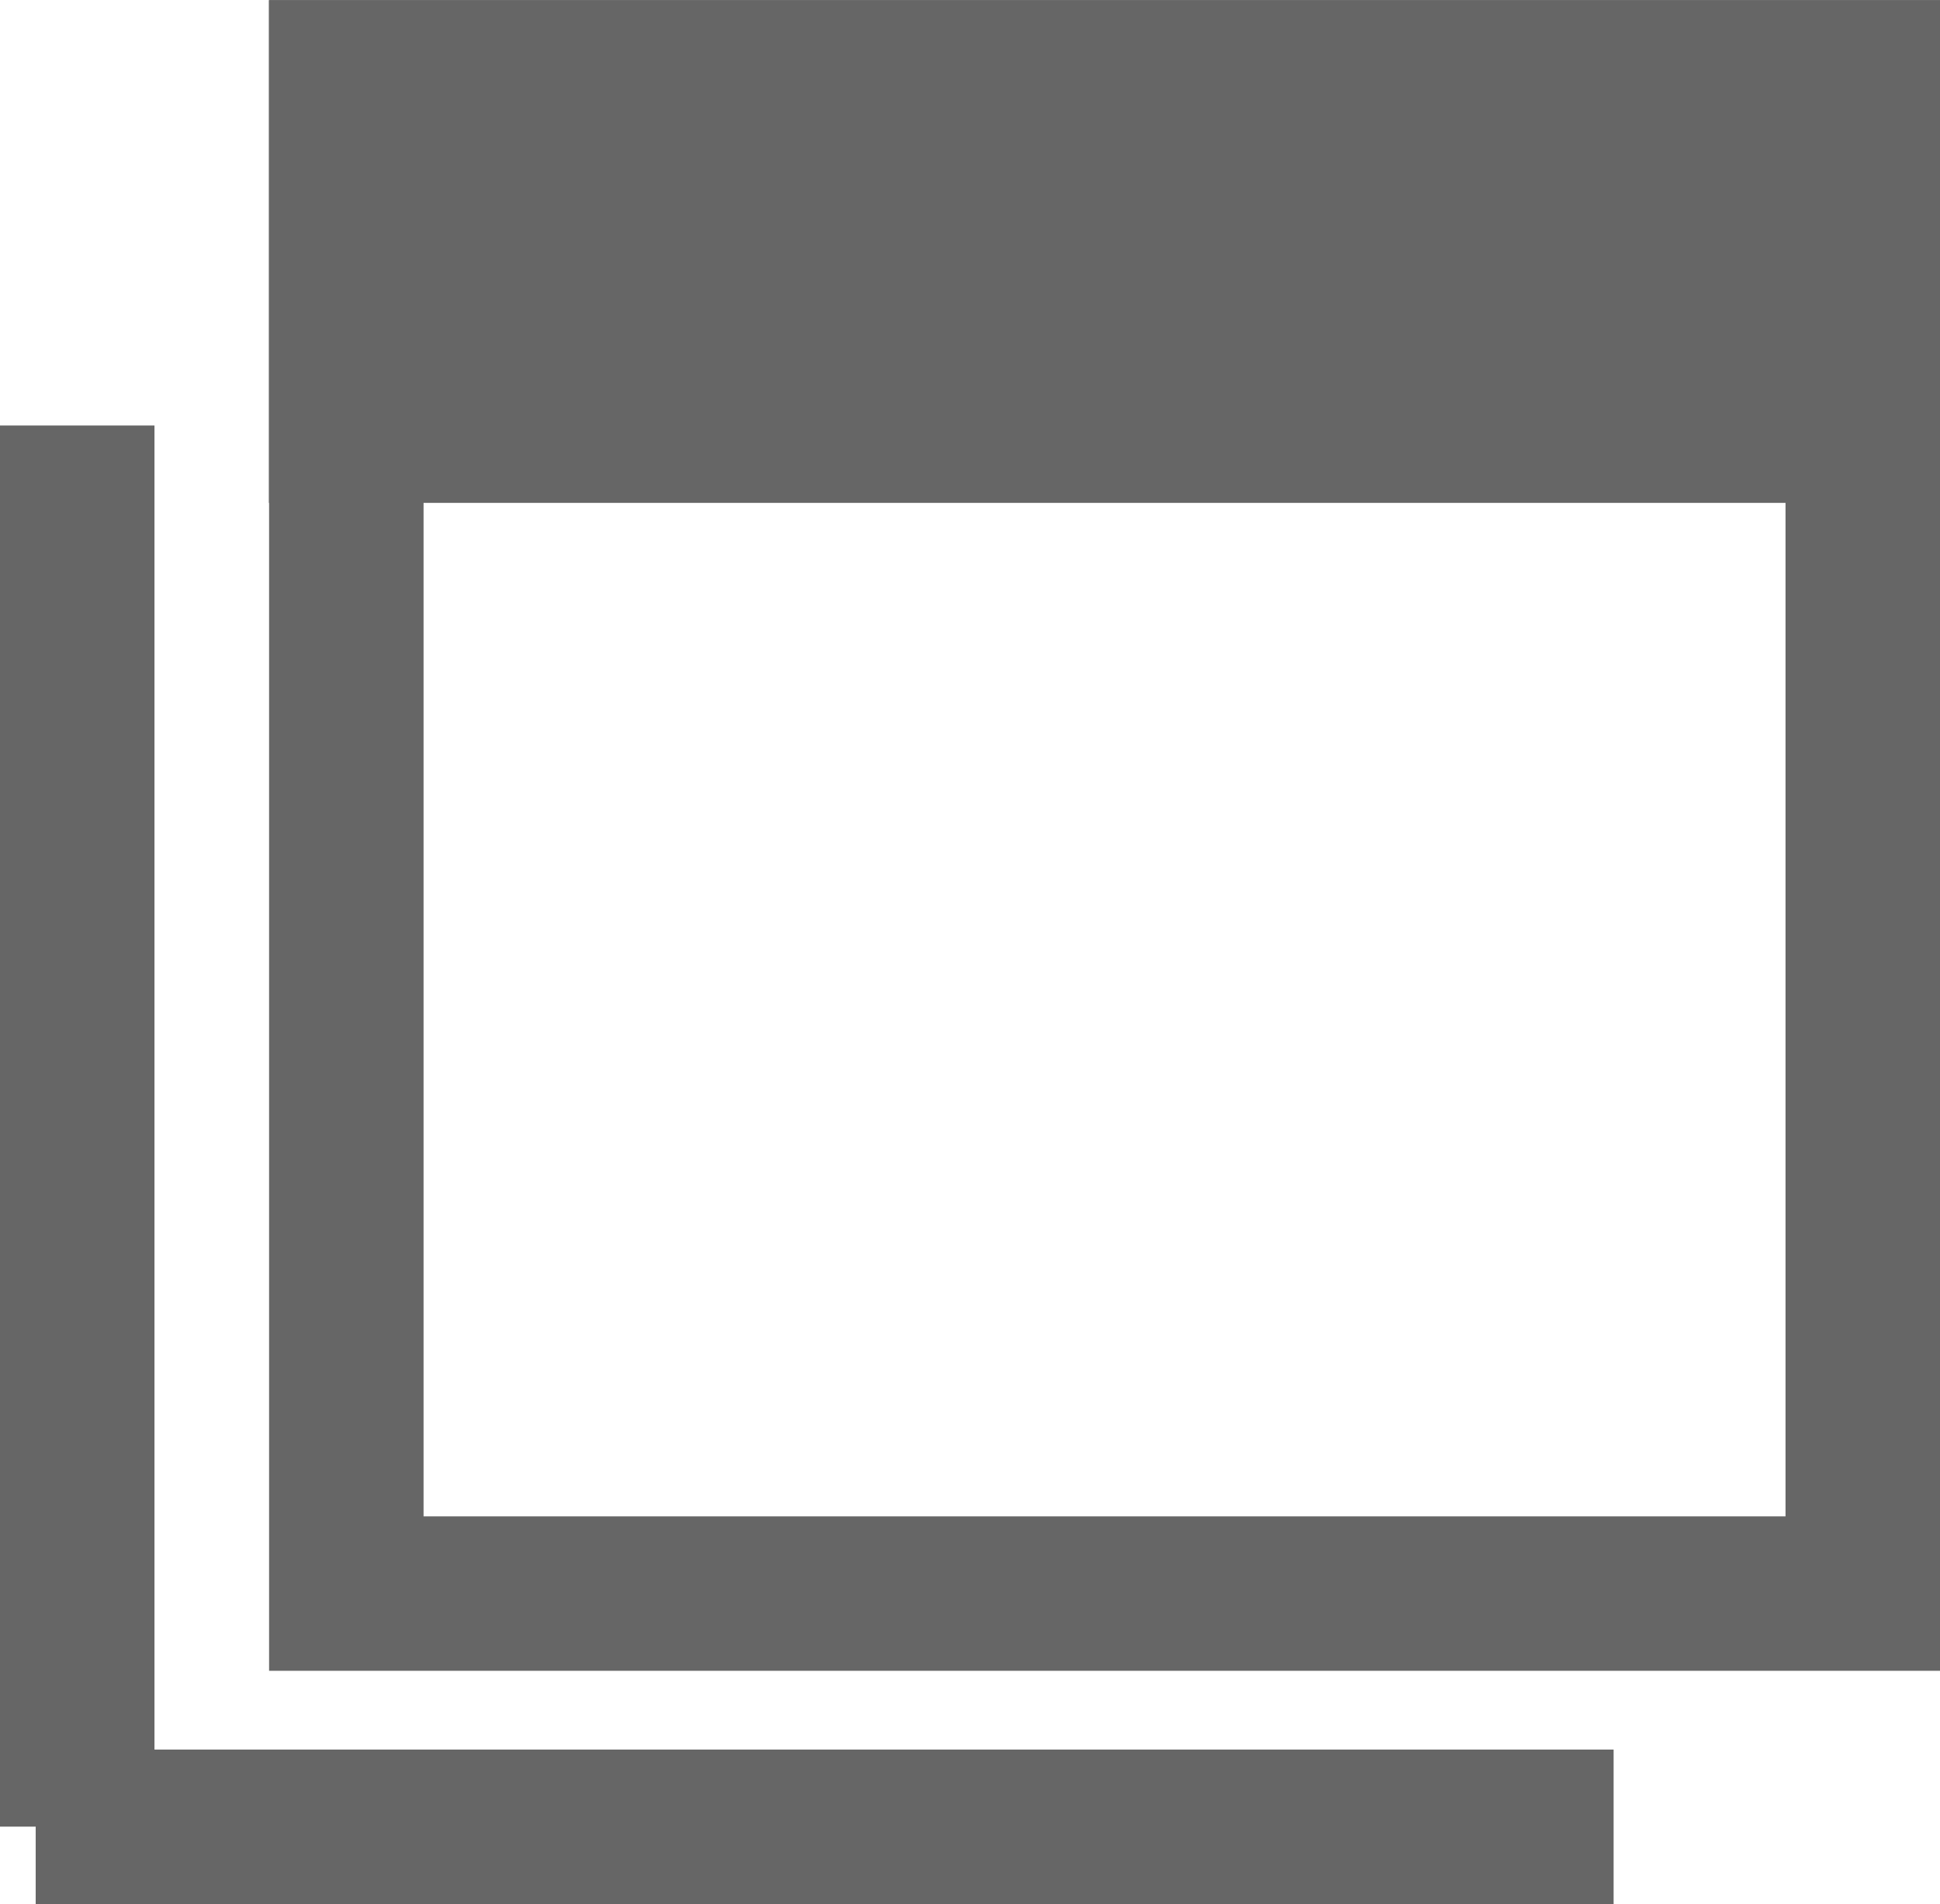 <svg xmlns="http://www.w3.org/2000/svg" xmlns:xlink="http://www.w3.org/1999/xlink" width="12.559" height="12.328" viewBox="0 0 12.559 12.328">
  <defs>
    <clipPath id="clip-path">
      <rect id="長方形_7607" data-name="長方形 7607" width="12.559" height="12.328" transform="translate(0 0)" fill="none" stroke="#666" stroke-width="1"/>
    </clipPath>
  </defs>
  <g id="グループ_3540" data-name="グループ 3540" transform="translate(-724 -1069)">
    <g id="グループ_3539" data-name="グループ 3539" transform="translate(724 1069)">
      <g id="グループ_3536" data-name="グループ 3536">
        <g id="グループ_3535" data-name="グループ 3535" clip-path="url(#clip-path)">
          <rect id="長方形_7606" data-name="長方形 7606" width="9.817" height="9.817" transform="translate(2.242 0.501)" fill="none" stroke="#666" stroke-miterlimit="10" stroke-width="1"/>
        </g>
      </g>
      <rect id="長方形_7608" data-name="長方形 7608" width="9.818" height="2.255" transform="translate(2.241 0.501)" fill="#666" stroke="#666" stroke-width="1"/>
      <g id="グループ_3538" data-name="グループ 3538">
        <g id="グループ_3537" data-name="グループ 3537" clip-path="url(#clip-path)">
          <line id="線_193" data-name="線 193" y2="9.072" transform="translate(0.5 2.755)" fill="none" stroke="#666" stroke-miterlimit="10" stroke-width="1"/>
          <line id="線_194" data-name="線 194" x1="10.215" transform="translate(0.231 11.828)" fill="none" stroke="#666" stroke-miterlimit="10" stroke-width="1"/>
        </g>
      </g>
    </g>
  </g>
</svg>
